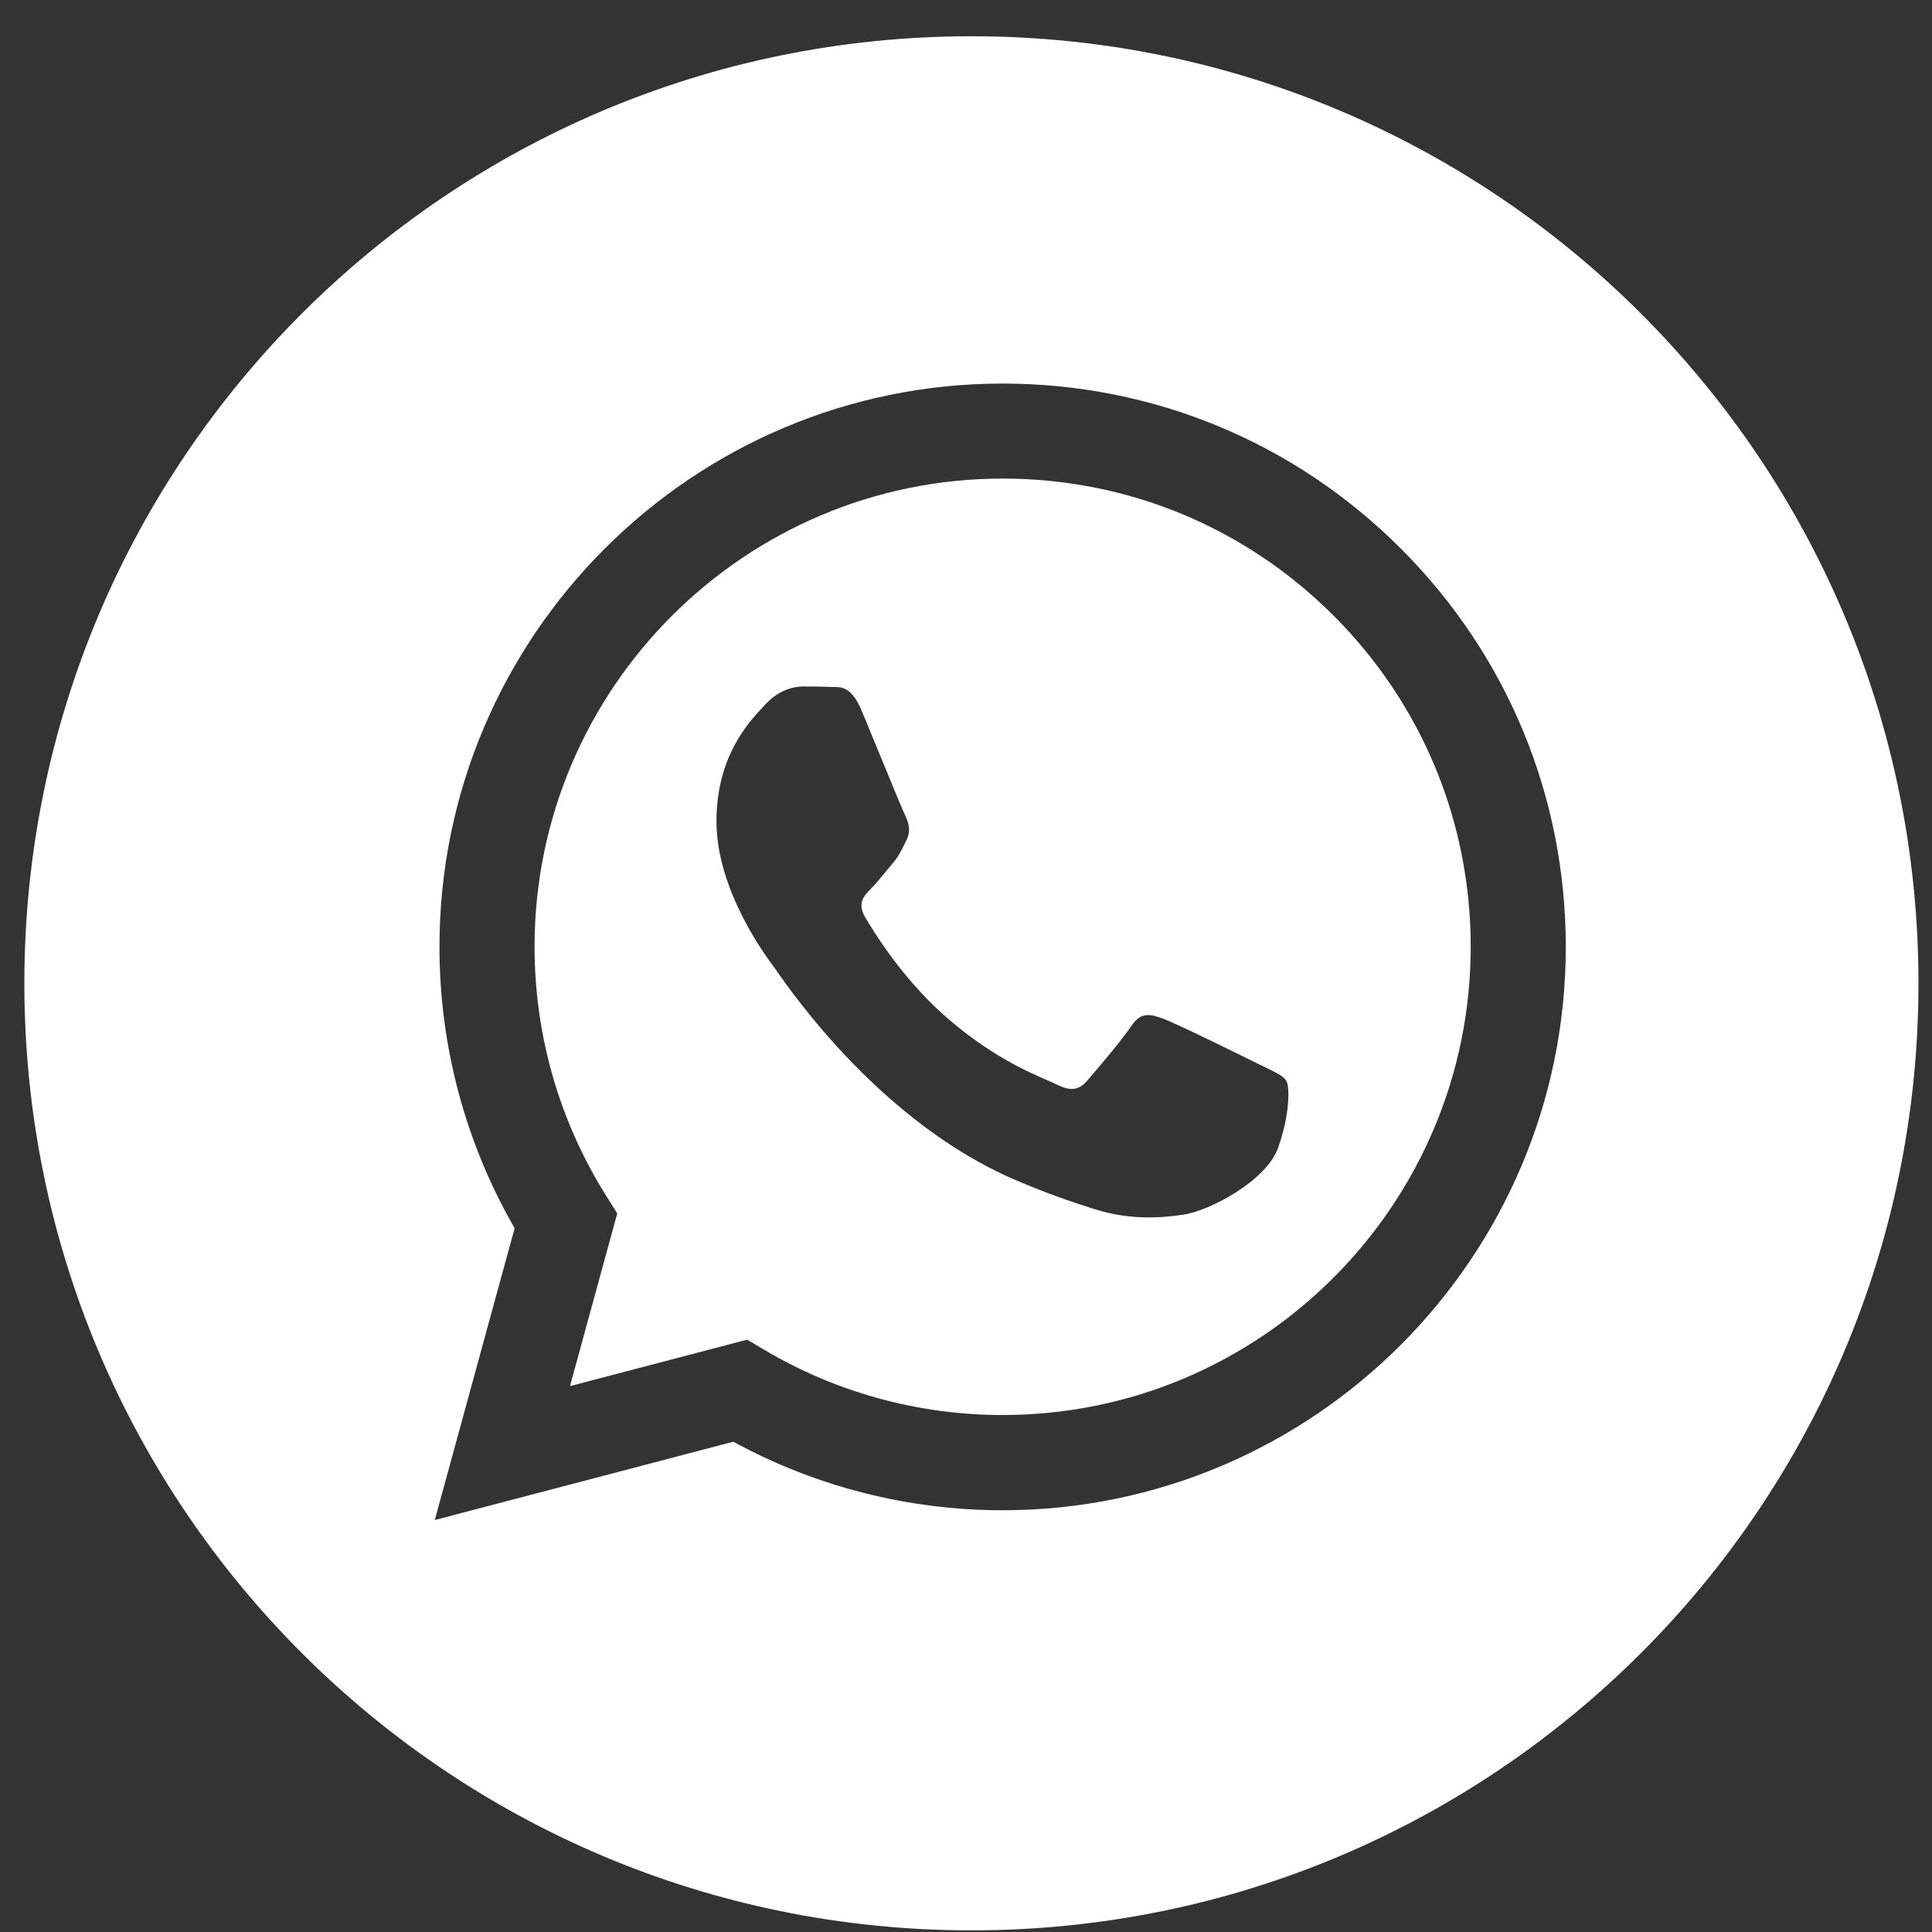 <svg width="51" height="51" viewBox="0 0 51 51" fill="none" xmlns="http://www.w3.org/2000/svg">
<rect x="0" y="0" width="51" height="51" fill="#333333" stroke="none"/>
<path fill-rule="evenodd" clip-rule="evenodd" d="M50.643 25.957C50.643 39.764 39.45 50.957 25.643 50.957C11.835 50.957 0.643 39.764 0.643 25.957C0.643 12.15 11.835 0.957 25.643 0.957C39.45 0.957 50.643 12.15 50.643 25.957ZM26.461 39.867H26.467C34.663 39.864 41.33 33.196 41.333 25.002C41.334 21.029 39.79 17.295 36.983 14.485C34.176 11.675 30.444 10.127 26.467 10.125C18.273 10.125 11.604 16.793 11.601 24.99C11.6 27.61 12.285 30.167 13.585 32.422L11.477 40.125L19.357 38.058C21.528 39.242 23.973 39.866 26.461 39.867Z" fill="white"/>
<path fill-rule="evenodd" clip-rule="evenodd" d="M20.174 35.631L19.723 35.364L15.046 36.59L16.294 32.031L16 31.563C14.764 29.596 14.11 27.322 14.111 24.988C14.114 18.175 19.657 12.633 26.472 12.633C29.773 12.634 32.875 13.921 35.208 16.256C37.541 18.592 38.824 21.696 38.823 24.998C38.82 31.811 33.278 37.353 26.468 37.353H26.462C24.245 37.353 22.071 36.757 20.174 35.631ZM33.447 28.198C33.706 28.324 33.881 28.408 33.956 28.533C34.049 28.688 34.049 29.431 33.739 30.299C33.43 31.167 31.946 31.959 31.232 32.065C30.592 32.161 29.782 32.201 28.893 31.918C28.353 31.747 27.661 31.518 26.775 31.136C23.293 29.632 20.94 26.257 20.495 25.619C20.464 25.575 20.442 25.543 20.43 25.527L20.427 25.523C20.23 25.261 18.913 23.503 18.913 21.685C18.913 19.974 19.753 19.077 20.14 18.664C20.167 18.636 20.191 18.61 20.213 18.586C20.554 18.214 20.956 18.121 21.204 18.121C21.451 18.121 21.699 18.123 21.916 18.134C21.942 18.136 21.97 18.135 21.999 18.135C22.215 18.134 22.485 18.132 22.751 18.772C22.854 19.018 23.004 19.383 23.162 19.768C23.481 20.546 23.834 21.405 23.896 21.53C23.989 21.716 24.051 21.933 23.927 22.181C23.909 22.218 23.892 22.253 23.875 22.287C23.782 22.476 23.714 22.616 23.556 22.8C23.494 22.873 23.43 22.951 23.366 23.029C23.238 23.185 23.11 23.34 22.999 23.451C22.813 23.636 22.619 23.837 22.836 24.209C23.053 24.581 23.798 25.797 24.902 26.782C26.089 27.841 27.121 28.288 27.644 28.515C27.746 28.56 27.829 28.596 27.89 28.626C28.261 28.812 28.477 28.781 28.694 28.533C28.911 28.285 29.623 27.448 29.87 27.076C30.118 26.705 30.366 26.767 30.706 26.891C31.047 27.015 32.873 27.913 33.244 28.099C33.317 28.135 33.385 28.168 33.447 28.198Z" fill="white"/>
</svg>
